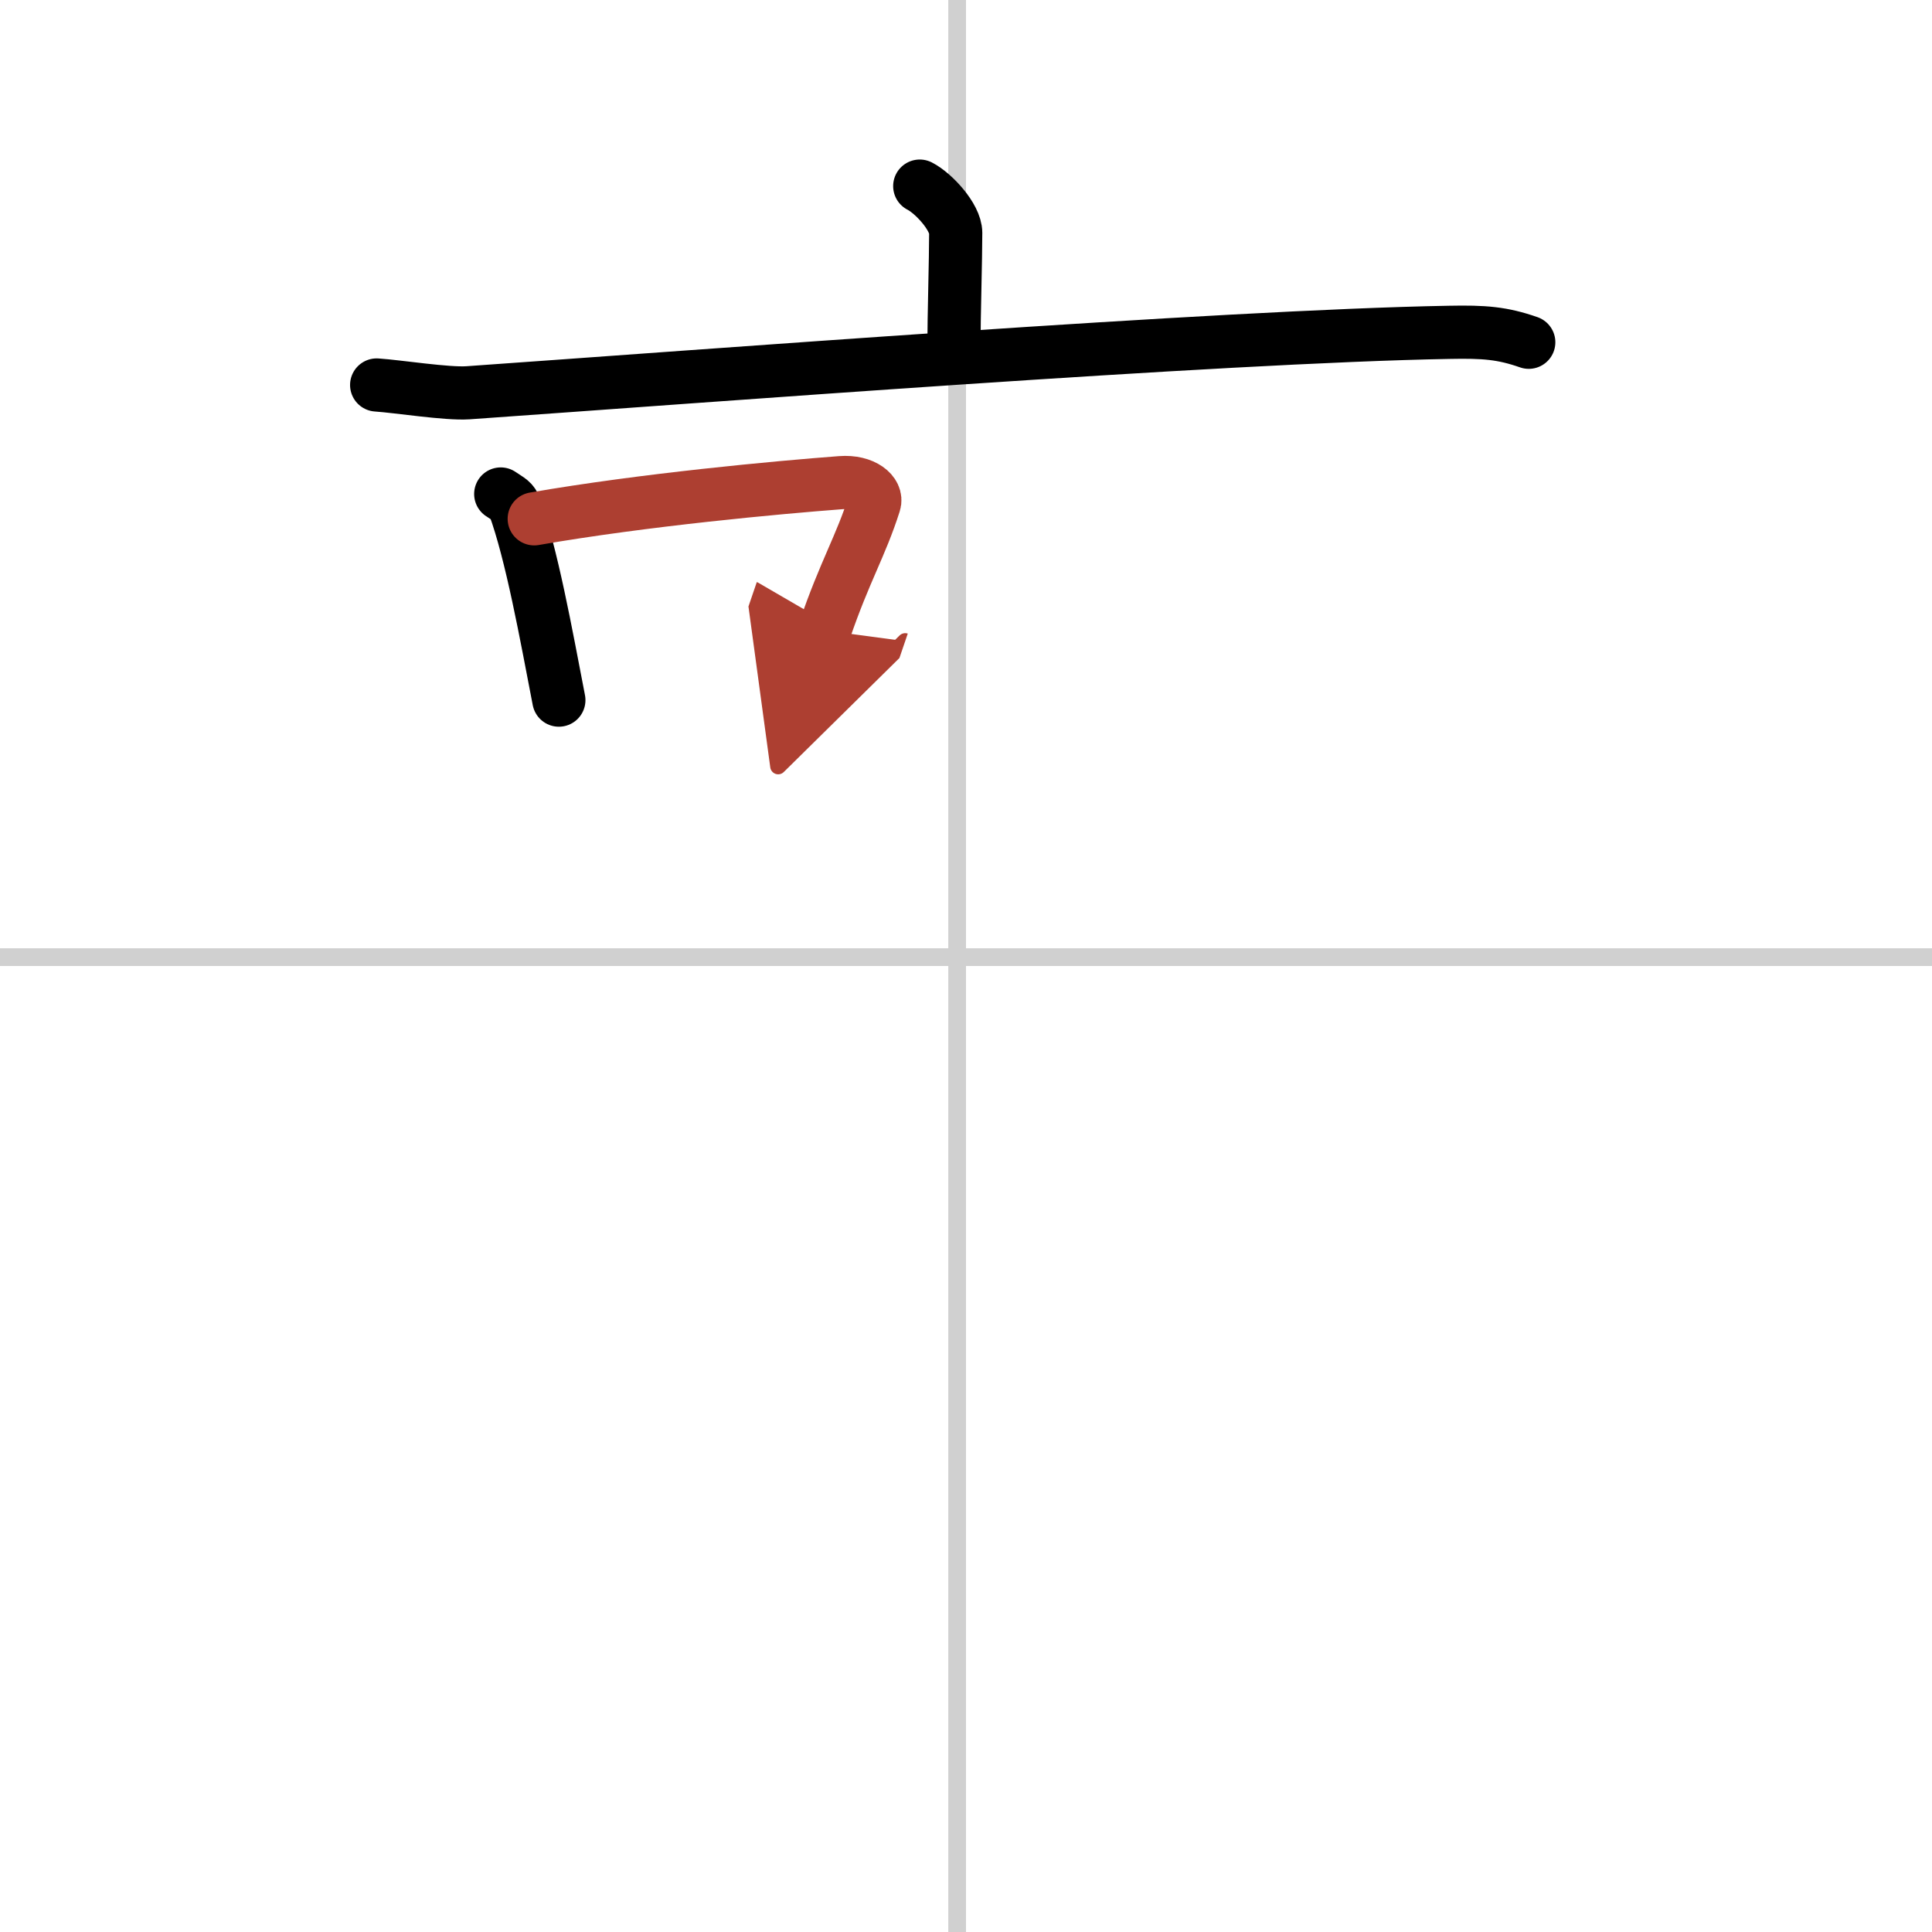<svg width="400" height="400" viewBox="0 0 109 109" xmlns="http://www.w3.org/2000/svg"><defs><marker id="a" markerWidth="4" orient="auto" refX="1" refY="5" viewBox="0 0 10 10"><polyline points="0 0 10 5 0 10 1 5" fill="#ad3f31" stroke="#ad3f31"/></marker></defs><g fill="none" stroke="#000" stroke-linecap="round" stroke-linejoin="round" stroke-width="3"><rect width="100%" height="100%" fill="#fff" stroke="#fff"/><line x1="54" x2="54" y2="109" stroke="#d0d0d0" stroke-width="1"/><line x2="109" y1="54" y2="54" stroke="#d0d0d0" stroke-width="1"/><path d="m51.89 10.5c0.77 0.39 2.03 1.74 2.03 2.64 0 1.48-0.1 4.76-0.1 6.38"/><path d="m21.25 21.72c1.21 0.08 3.97 0.52 5.15 0.44 13.12-0.92 42.43-3.18 55.35-3.41 2-0.04 3.01 0.04 4.5 0.56"/><path d="m28.25 27.87c0.3 0.21 0.65 0.37 0.75 0.64 1 2.74 1.81 7.27 2.53 10.99"/><path d="m30.14 29.27c6.2-1.08 13.75-1.77 17.3-2.04 1.3-0.1 2.08 0.59 1.89 1.17-0.77 2.42-1.67 3.83-2.81 7.17" marker-end="url(#a)" stroke="#ad3f31"/></g></svg>
